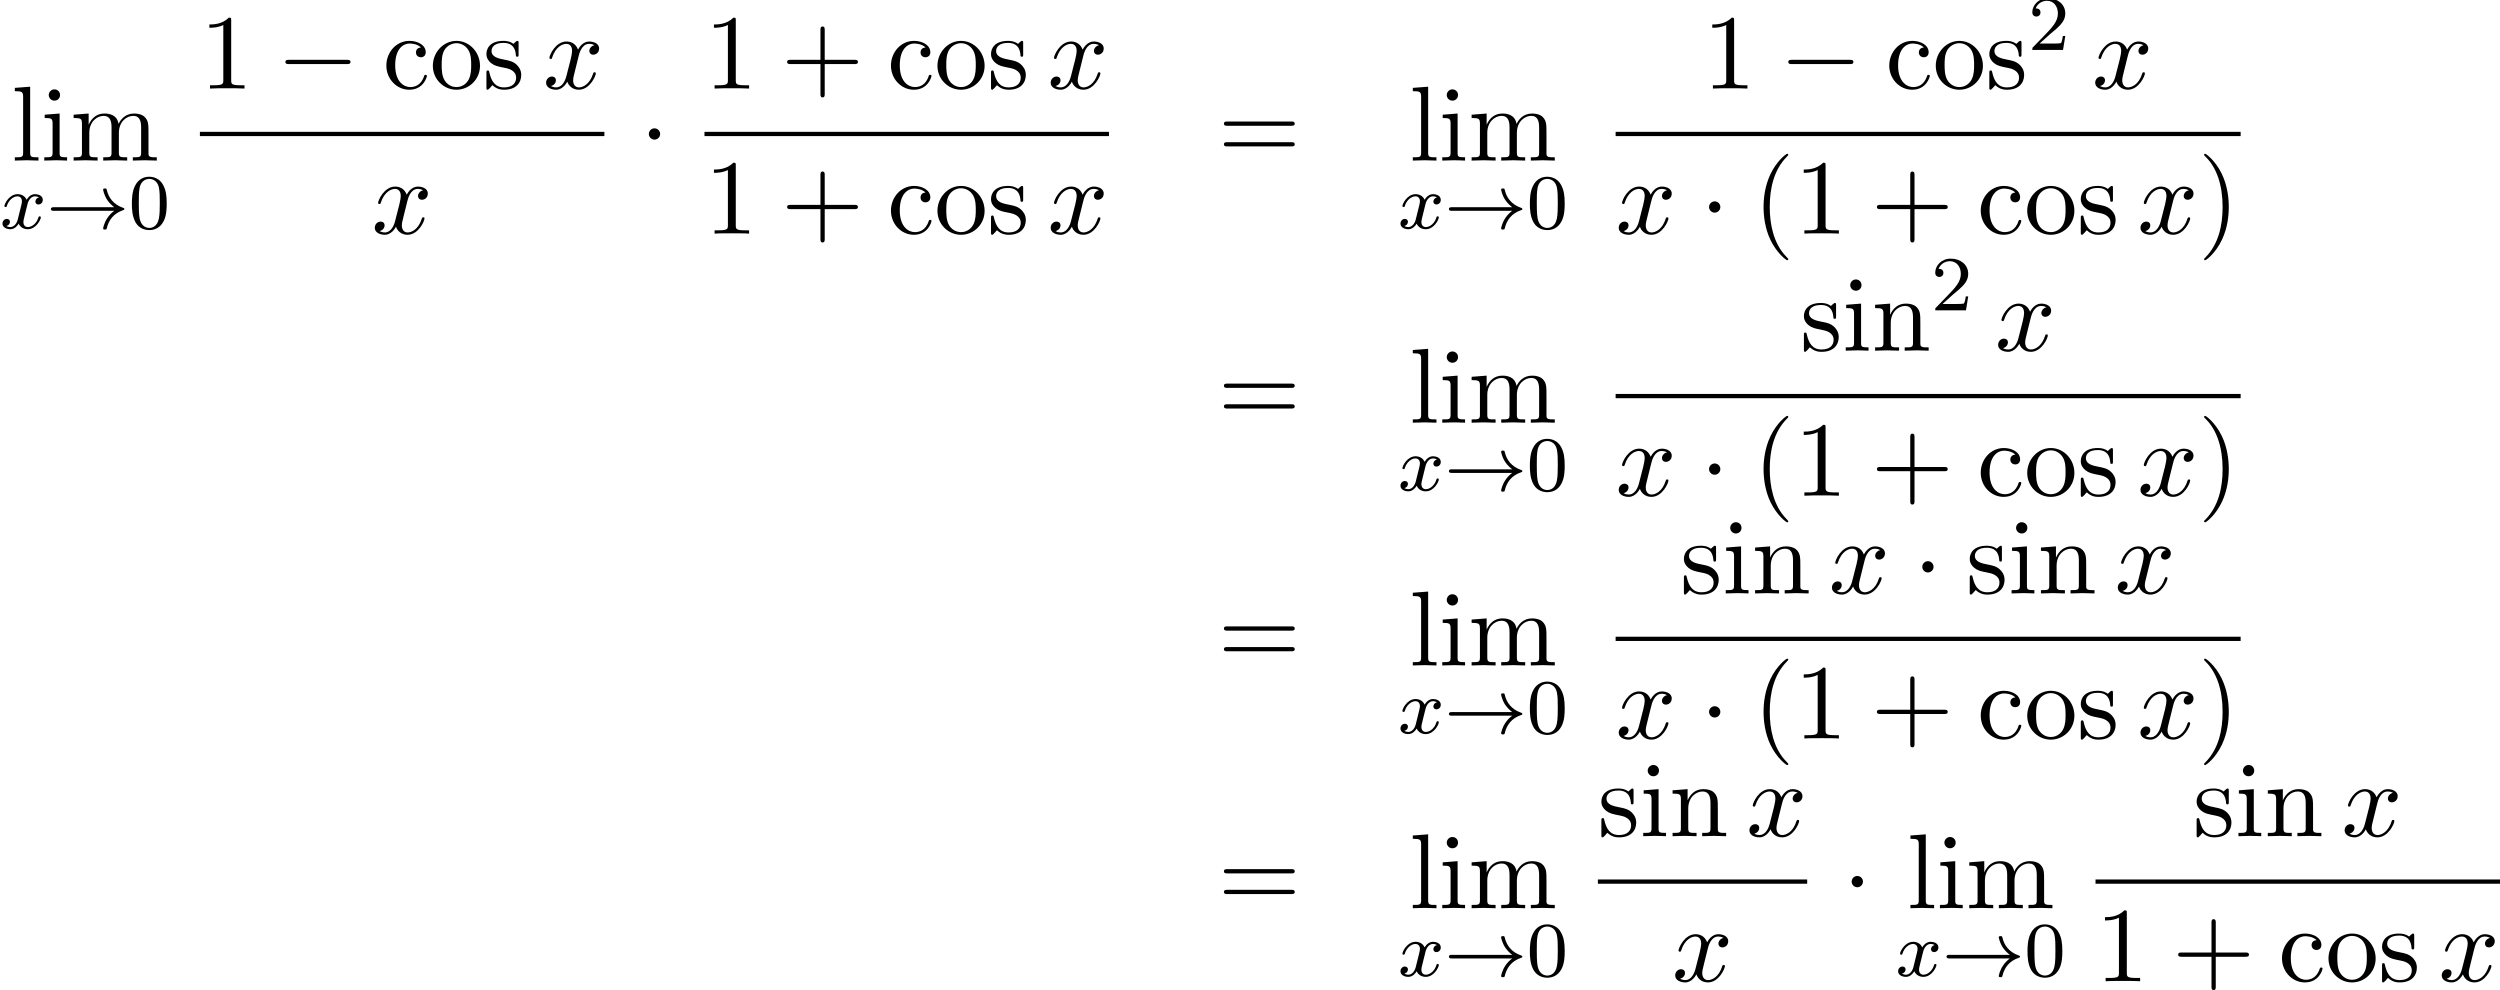 <?xml version='1.0' encoding='UTF-8'?>
<!-- This file was generated by dvisvgm 1.15.1 -->
<svg height='101.455pt' version='1.1' viewBox='75.716 57.803 256.175 101.455' width='256.175pt' xmlns='http://www.w3.org/2000/svg' xmlns:xlink='http://www.w3.org/1999/xlink'>
<defs>
<path d='M6.958 -1.809C6.687 -1.61 6.44 -1.355 6.249 -1.068C5.906 -0.55 5.818 -0.04 5.818 -0.008C5.818 0.112 5.93 0.112 6.001 0.112C6.089 0.112 6.161 0.112 6.185 0.008C6.392 -0.877 6.902 -1.546 7.867 -1.873C7.93 -1.889 7.994 -1.913 7.994 -1.993S7.922 -2.096 7.89 -2.104C6.83 -2.463 6.368 -3.212 6.201 -3.913C6.161 -4.073 6.161 -4.097 6.001 -4.097C5.93 -4.097 5.818 -4.097 5.818 -3.977C5.818 -3.961 5.898 -3.435 6.249 -2.909C6.48 -2.574 6.759 -2.327 6.958 -2.176H0.773C0.646 -2.176 0.47 -2.176 0.47 -1.993S0.646 -1.809 0.773 -1.809H6.958Z' id='g0-33'/>
<path d='M3.993 -3.18C3.642 -3.092 3.626 -2.782 3.626 -2.75C3.626 -2.574 3.762 -2.455 3.937 -2.455S4.384 -2.59 4.384 -2.933C4.384 -3.387 3.881 -3.515 3.587 -3.515C3.212 -3.515 2.909 -3.252 2.726 -2.941C2.55 -3.363 2.136 -3.515 1.809 -3.515C0.94 -3.515 0.454 -2.519 0.454 -2.295C0.454 -2.224 0.51 -2.192 0.574 -2.192C0.669 -2.192 0.685 -2.232 0.709 -2.327C0.893 -2.909 1.371 -3.292 1.785 -3.292C2.096 -3.292 2.248 -3.068 2.248 -2.782C2.248 -2.622 2.152 -2.256 2.088 -2.001C2.032 -1.769 1.857 -1.06 1.817 -0.909C1.706 -0.478 1.419 -0.143 1.06 -0.143C1.028 -0.143 0.821 -0.143 0.654 -0.255C1.02 -0.343 1.02 -0.677 1.02 -0.685C1.02 -0.869 0.877 -0.98 0.701 -0.98C0.486 -0.98 0.255 -0.797 0.255 -0.494C0.255 -0.128 0.646 0.08 1.052 0.08C1.474 0.08 1.769 -0.239 1.913 -0.494C2.088 -0.104 2.455 0.08 2.837 0.08C3.706 0.08 4.184 -0.917 4.184 -1.14C4.184 -1.219 4.121 -1.243 4.065 -1.243C3.969 -1.243 3.953 -1.188 3.929 -1.108C3.77 -0.574 3.316 -0.143 2.853 -0.143C2.59 -0.143 2.399 -0.319 2.399 -0.654C2.399 -0.813 2.447 -0.996 2.558 -1.443C2.614 -1.682 2.79 -2.383 2.829 -2.534C2.941 -2.949 3.22 -3.292 3.579 -3.292C3.618 -3.292 3.826 -3.292 3.993 -3.18Z' id='g2-120'/>
<path d='M3.611 2.618C3.611 2.585 3.611 2.564 3.425 2.378C2.062 1.004 1.713 -1.058 1.713 -2.727C1.713 -4.625 2.127 -6.524 3.469 -7.887C3.611 -8.018 3.611 -8.04 3.611 -8.073C3.611 -8.149 3.567 -8.182 3.502 -8.182C3.393 -8.182 2.411 -7.44 1.767 -6.055C1.211 -4.855 1.08 -3.644 1.08 -2.727C1.08 -1.876 1.2 -0.556 1.8 0.676C2.455 2.018 3.393 2.727 3.502 2.727C3.567 2.727 3.611 2.695 3.611 2.618Z' id='g5-40'/>
<path d='M3.153 -2.727C3.153 -3.578 3.033 -4.898 2.433 -6.131C1.778 -7.473 0.84 -8.182 0.731 -8.182C0.665 -8.182 0.622 -8.138 0.622 -8.073C0.622 -8.04 0.622 -8.018 0.829 -7.822C1.898 -6.742 2.52 -5.007 2.52 -2.727C2.52 -0.862 2.116 1.058 0.764 2.433C0.622 2.564 0.622 2.585 0.622 2.618C0.622 2.684 0.665 2.727 0.731 2.727C0.84 2.727 1.822 1.985 2.465 0.6C3.022 -0.6 3.153 -1.811 3.153 -2.727Z' id='g5-41'/>
<path d='M4.462 -2.509H7.505C7.658 -2.509 7.865 -2.509 7.865 -2.727S7.658 -2.945 7.505 -2.945H4.462V-6C4.462 -6.153 4.462 -6.36 4.244 -6.36S4.025 -6.153 4.025 -6V-2.945H0.971C0.818 -2.945 0.611 -2.945 0.611 -2.727S0.818 -2.509 0.971 -2.509H4.025V0.545C4.025 0.698 4.025 0.905 4.244 0.905S4.462 0.698 4.462 0.545V-2.509Z' id='g5-43'/>
<path d='M3.207 -6.982C3.207 -7.244 3.207 -7.265 2.956 -7.265C2.28 -6.567 1.32 -6.567 0.971 -6.567V-6.229C1.189 -6.229 1.833 -6.229 2.4 -6.513V-0.862C2.4 -0.469 2.367 -0.338 1.385 -0.338H1.036V0C1.418 -0.033 2.367 -0.033 2.804 -0.033S4.189 -0.033 4.571 0V-0.338H4.222C3.24 -0.338 3.207 -0.458 3.207 -0.862V-6.982Z' id='g5-49'/>
<path d='M7.495 -3.567C7.658 -3.567 7.865 -3.567 7.865 -3.785S7.658 -4.004 7.505 -4.004H0.971C0.818 -4.004 0.611 -4.004 0.611 -3.785S0.818 -3.567 0.982 -3.567H7.495ZM7.505 -1.451C7.658 -1.451 7.865 -1.451 7.865 -1.669S7.658 -1.887 7.495 -1.887H0.982C0.818 -1.887 0.611 -1.887 0.611 -1.669S0.818 -1.451 0.971 -1.451H7.505Z' id='g5-61'/>
<path d='M1.276 -2.378C1.276 -4.156 2.171 -4.615 2.749 -4.615C2.847 -4.615 3.535 -4.604 3.916 -4.211C3.469 -4.178 3.404 -3.851 3.404 -3.709C3.404 -3.425 3.6 -3.207 3.905 -3.207C4.189 -3.207 4.407 -3.393 4.407 -3.72C4.407 -4.462 3.578 -4.887 2.738 -4.887C1.375 -4.887 0.371 -3.709 0.371 -2.356C0.371 -0.96 1.451 0.12 2.716 0.12C4.178 0.12 4.527 -1.189 4.527 -1.298S4.418 -1.407 4.385 -1.407C4.287 -1.407 4.265 -1.364 4.244 -1.298C3.927 -0.284 3.218 -0.153 2.815 -0.153C2.236 -0.153 1.276 -0.622 1.276 -2.378Z' id='g5-99'/>
<path d='M1.931 -4.822L0.404 -4.702V-4.364C1.113 -4.364 1.211 -4.298 1.211 -3.764V-0.829C1.211 -0.338 1.091 -0.338 0.36 -0.338V0C0.709 -0.011 1.298 -0.033 1.56 -0.033C1.942 -0.033 2.324 -0.011 2.695 0V-0.338C1.975 -0.338 1.931 -0.393 1.931 -0.818V-4.822ZM1.975 -6.72C1.975 -7.069 1.702 -7.298 1.396 -7.298C1.058 -7.298 0.818 -7.004 0.818 -6.72C0.818 -6.425 1.058 -6.142 1.396 -6.142C1.702 -6.142 1.975 -6.371 1.975 -6.72Z' id='g5-105'/>
<path d='M1.931 -7.571L0.36 -7.451V-7.113C1.124 -7.113 1.211 -7.036 1.211 -6.502V-0.829C1.211 -0.338 1.091 -0.338 0.36 -0.338V0C0.72 -0.011 1.298 -0.033 1.571 -0.033S2.378 -0.011 2.782 0V-0.338C2.051 -0.338 1.931 -0.338 1.931 -0.829V-7.571Z' id='g5-108'/>
<path d='M1.2 -3.753V-0.829C1.2 -0.338 1.08 -0.338 0.349 -0.338V0C0.731 -0.011 1.287 -0.033 1.582 -0.033C1.865 -0.033 2.433 -0.011 2.804 0V-0.338C2.073 -0.338 1.953 -0.338 1.953 -0.829V-2.836C1.953 -3.971 2.727 -4.582 3.425 -4.582C4.113 -4.582 4.233 -3.993 4.233 -3.371V-0.829C4.233 -0.338 4.113 -0.338 3.382 -0.338V0C3.764 -0.011 4.32 -0.033 4.615 -0.033C4.898 -0.033 5.465 -0.011 5.836 0V-0.338C5.105 -0.338 4.985 -0.338 4.985 -0.829V-2.836C4.985 -3.971 5.76 -4.582 6.458 -4.582C7.145 -4.582 7.265 -3.993 7.265 -3.371V-0.829C7.265 -0.338 7.145 -0.338 6.415 -0.338V0C6.796 -0.011 7.353 -0.033 7.647 -0.033C7.931 -0.033 8.498 -0.011 8.869 0V-0.338C8.302 -0.338 8.029 -0.338 8.018 -0.665V-2.749C8.018 -3.687 8.018 -4.025 7.68 -4.418C7.527 -4.604 7.167 -4.822 6.535 -4.822C5.618 -4.822 5.138 -4.167 4.953 -3.753C4.8 -4.702 3.993 -4.822 3.502 -4.822C2.705 -4.822 2.193 -4.353 1.887 -3.676V-4.822L0.349 -4.702V-4.364C1.113 -4.364 1.2 -4.287 1.2 -3.753Z' id='g5-109'/>
<path d='M1.2 -3.753V-0.829C1.2 -0.338 1.08 -0.338 0.349 -0.338V0C0.731 -0.011 1.287 -0.033 1.582 -0.033C1.865 -0.033 2.433 -0.011 2.804 0V-0.338C2.073 -0.338 1.953 -0.338 1.953 -0.829V-2.836C1.953 -3.971 2.727 -4.582 3.425 -4.582C4.113 -4.582 4.233 -3.993 4.233 -3.371V-0.829C4.233 -0.338 4.113 -0.338 3.382 -0.338V0C3.764 -0.011 4.32 -0.033 4.615 -0.033C4.898 -0.033 5.465 -0.011 5.836 0V-0.338C5.269 -0.338 4.996 -0.338 4.985 -0.665V-2.749C4.985 -3.687 4.985 -4.025 4.647 -4.418C4.495 -4.604 4.135 -4.822 3.502 -4.822C2.705 -4.822 2.193 -4.353 1.887 -3.676V-4.822L0.349 -4.702V-4.364C1.113 -4.364 1.2 -4.287 1.2 -3.753Z' id='g5-110'/>
<path d='M5.138 -2.335C5.138 -3.731 4.047 -4.887 2.727 -4.887C1.364 -4.887 0.305 -3.698 0.305 -2.335C0.305 -0.927 1.44 0.12 2.716 0.12C4.036 0.12 5.138 -0.949 5.138 -2.335ZM2.727 -0.153C2.258 -0.153 1.778 -0.382 1.484 -0.884C1.211 -1.364 1.211 -2.029 1.211 -2.422C1.211 -2.847 1.211 -3.436 1.473 -3.916C1.767 -4.418 2.28 -4.647 2.716 -4.647C3.196 -4.647 3.665 -4.407 3.949 -3.938S4.233 -2.836 4.233 -2.422C4.233 -2.029 4.233 -1.44 3.993 -0.96C3.753 -0.469 3.273 -0.153 2.727 -0.153Z' id='g5-111'/>
<path d='M2.269 -2.116C2.509 -2.073 3.404 -1.898 3.404 -1.113C3.404 -0.556 3.022 -0.12 2.171 -0.12C1.255 -0.12 0.862 -0.742 0.655 -1.669C0.622 -1.811 0.611 -1.855 0.502 -1.855C0.36 -1.855 0.36 -1.778 0.36 -1.582V-0.142C0.36 0.044 0.36 0.12 0.48 0.12C0.535 0.12 0.545 0.109 0.753 -0.098C0.775 -0.12 0.775 -0.142 0.971 -0.349C1.451 0.109 1.942 0.12 2.171 0.12C3.425 0.12 3.927 -0.611 3.927 -1.396C3.927 -1.975 3.6 -2.302 3.469 -2.433C3.109 -2.782 2.684 -2.869 2.225 -2.956C1.615 -3.076 0.884 -3.218 0.884 -3.851C0.884 -4.233 1.167 -4.68 2.105 -4.68C3.305 -4.68 3.36 -3.698 3.382 -3.36C3.393 -3.262 3.491 -3.262 3.513 -3.262C3.655 -3.262 3.655 -3.316 3.655 -3.524V-4.625C3.655 -4.811 3.655 -4.887 3.535 -4.887C3.48 -4.887 3.458 -4.887 3.316 -4.756C3.284 -4.713 3.175 -4.615 3.131 -4.582C2.716 -4.887 2.269 -4.887 2.105 -4.887C0.775 -4.887 0.36 -4.156 0.36 -3.545C0.36 -3.164 0.535 -2.858 0.829 -2.618C1.178 -2.335 1.484 -2.269 2.269 -2.116Z' id='g5-115'/>
<path d='M3.644 -3.295C3.709 -3.578 3.96 -4.582 4.724 -4.582C4.778 -4.582 5.04 -4.582 5.269 -4.44C4.964 -4.385 4.745 -4.113 4.745 -3.851C4.745 -3.676 4.865 -3.469 5.16 -3.469C5.4 -3.469 5.749 -3.665 5.749 -4.102C5.749 -4.669 5.105 -4.822 4.735 -4.822C4.102 -4.822 3.72 -4.244 3.589 -3.993C3.316 -4.713 2.727 -4.822 2.411 -4.822C1.276 -4.822 0.655 -3.415 0.655 -3.142C0.655 -3.033 0.764 -3.033 0.785 -3.033C0.873 -3.033 0.905 -3.055 0.927 -3.153C1.298 -4.309 2.018 -4.582 2.389 -4.582C2.596 -4.582 2.978 -4.484 2.978 -3.851C2.978 -3.513 2.793 -2.782 2.389 -1.255C2.215 -0.578 1.833 -0.12 1.353 -0.12C1.287 -0.12 1.036 -0.12 0.807 -0.262C1.08 -0.316 1.32 -0.545 1.32 -0.851C1.32 -1.145 1.08 -1.233 0.916 -1.233C0.589 -1.233 0.316 -0.949 0.316 -0.6C0.316 -0.098 0.862 0.12 1.342 0.12C2.062 0.12 2.455 -0.644 2.487 -0.709C2.618 -0.305 3.011 0.12 3.665 0.12C4.789 0.12 5.411 -1.287 5.411 -1.56C5.411 -1.669 5.313 -1.669 5.28 -1.669C5.182 -1.669 5.16 -1.625 5.138 -1.549C4.778 -0.382 4.036 -0.12 3.687 -0.12C3.262 -0.12 3.087 -0.469 3.087 -0.84C3.087 -1.08 3.153 -1.32 3.273 -1.8L3.644 -3.295Z' id='g3-120'/>
<path d='M3.897 -2.542C3.897 -3.395 3.81 -3.913 3.547 -4.423C3.196 -5.125 2.55 -5.3 2.112 -5.3C1.108 -5.3 0.741 -4.551 0.63 -4.328C0.343 -3.746 0.327 -2.957 0.327 -2.542C0.327 -2.016 0.351 -1.211 0.733 -0.574C1.1 0.016 1.69 0.167 2.112 0.167C2.495 0.167 3.18 0.048 3.579 -0.741C3.873 -1.315 3.897 -2.024 3.897 -2.542ZM2.112 -0.056C1.841 -0.056 1.291 -0.183 1.124 -1.02C1.036 -1.474 1.036 -2.224 1.036 -2.638C1.036 -3.188 1.036 -3.746 1.124 -4.184C1.291 -4.997 1.913 -5.077 2.112 -5.077C2.383 -5.077 2.933 -4.941 3.092 -4.216C3.188 -3.778 3.188 -3.18 3.188 -2.638C3.188 -2.168 3.188 -1.451 3.092 -1.004C2.925 -0.167 2.375 -0.056 2.112 -0.056Z' id='g4-48'/>
<path d='M2.248 -1.626C2.375 -1.745 2.71 -2.008 2.837 -2.12C3.332 -2.574 3.802 -3.013 3.802 -3.738C3.802 -4.686 3.005 -5.3 2.008 -5.3C1.052 -5.3 0.422 -4.575 0.422 -3.865C0.422 -3.475 0.733 -3.419 0.845 -3.419C1.012 -3.419 1.259 -3.539 1.259 -3.842C1.259 -4.256 0.861 -4.256 0.765 -4.256C0.996 -4.838 1.53 -5.037 1.921 -5.037C2.662 -5.037 3.045 -4.407 3.045 -3.738C3.045 -2.909 2.463 -2.303 1.522 -1.339L0.518 -0.303C0.422 -0.215 0.422 -0.199 0.422 0H3.571L3.802 -1.427H3.555C3.531 -1.267 3.467 -0.869 3.371 -0.717C3.324 -0.654 2.718 -0.654 2.59 -0.654H1.172L2.248 -1.626Z' id='g4-50'/>
<path d='M7.189 -2.509C7.375 -2.509 7.571 -2.509 7.571 -2.727S7.375 -2.945 7.189 -2.945H1.287C1.102 -2.945 0.905 -2.945 0.905 -2.727S1.102 -2.509 1.287 -2.509H7.189Z' id='g1-0'/>
<path d='M2.095 -2.727C2.095 -3.044 1.833 -3.305 1.516 -3.305S0.938 -3.044 0.938 -2.727S1.2 -2.149 1.516 -2.149S2.095 -2.411 2.095 -2.727Z' id='g1-1'/>
</defs>
<g id='page1'>
<use x='76.875' xlink:href='#g5-108' y='74.258'/>
<use x='79.894' xlink:href='#g5-105' y='74.258'/>
<use x='82.913' xlink:href='#g5-109' y='74.258'/>
<use x='75.716' xlink:href='#g2-120' y='81.213'/>
<use x='80.465' xlink:href='#g0-33' y='81.213'/>
<use x='88.902' xlink:href='#g4-48' y='81.213'/>
<use x='96.199' xlink:href='#g5-49' y='66.878'/>
<use x='104.058' xlink:href='#g1-0' y='66.878'/>
<use x='114.935' xlink:href='#g5-99' y='66.878'/>
<use x='119.765' xlink:href='#g5-111' y='66.878'/>
<use x='125.2' xlink:href='#g5-115' y='66.878'/>
<use x='131.359' xlink:href='#g3-120' y='66.878'/>
<rect height='0.436' width='41.447' x='96.199' y='71.313'/>
<use x='113.805' xlink:href='#g3-120' y='81.742'/>
<use x='141.266' xlink:href='#g1-1' y='74.258'/>
<use x='147.904' xlink:href='#g5-49' y='66.878'/>
<use x='155.763' xlink:href='#g5-43' y='66.878'/>
<use x='166.64' xlink:href='#g5-99' y='66.878'/>
<use x='171.471' xlink:href='#g5-111' y='66.878'/>
<use x='176.905' xlink:href='#g5-115' y='66.878'/>
<use x='183.064' xlink:href='#g3-120' y='66.878'/>
<rect height='0.436' width='41.447' x='147.904' y='71.313'/>
<use x='147.904' xlink:href='#g5-49' y='81.742'/>
<use x='155.763' xlink:href='#g5-43' y='81.742'/>
<use x='166.64' xlink:href='#g5-99' y='81.742'/>
<use x='171.471' xlink:href='#g5-111' y='81.742'/>
<use x='176.905' xlink:href='#g5-115' y='81.742'/>
<use x='183.064' xlink:href='#g3-120' y='81.742'/>
<use x='200.521' xlink:href='#g5-61' y='74.258'/>
<use x='220.127' xlink:href='#g5-108' y='74.258'/>
<use x='223.146' xlink:href='#g5-105' y='74.258'/>
<use x='226.165' xlink:href='#g5-109' y='74.258'/>
<use x='218.968' xlink:href='#g2-120' y='81.213'/>
<use x='223.717' xlink:href='#g0-33' y='81.213'/>
<use x='232.154' xlink:href='#g4-48' y='81.213'/>
<use x='250.203' xlink:href='#g5-49' y='66.878'/>
<use x='258.061' xlink:href='#g1-0' y='66.878'/>
<use x='268.938' xlink:href='#g5-99' y='66.878'/>
<use x='273.769' xlink:href='#g5-111' y='66.878'/>
<use x='279.203' xlink:href='#g5-115' y='66.878'/>
<use x='283.544' xlink:href='#g4-50' y='62.92'/>
<use x='290.095' xlink:href='#g3-120' y='66.878'/>
<rect height='0.436' width='64.045' x='241.27' y='71.313'/>
<use x='241.27' xlink:href='#g3-120' y='81.742'/>
<use x='249.905' xlink:href='#g1-1' y='81.742'/>
<use x='255.349' xlink:href='#g5-40' y='81.742'/>
<use x='259.575' xlink:href='#g5-49' y='81.742'/>
<use x='267.434' xlink:href='#g5-43' y='81.742'/>
<use x='278.311' xlink:href='#g5-99' y='81.742'/>
<use x='283.141' xlink:href='#g5-111' y='81.742'/>
<use x='288.575' xlink:href='#g5-115' y='81.742'/>
<use x='294.735' xlink:href='#g3-120' y='81.742'/>
<use x='300.947' xlink:href='#g5-41' y='81.742'/>
<use x='200.521' xlink:href='#g5-61' y='101.116'/>
<use x='220.127' xlink:href='#g5-108' y='101.116'/>
<use x='223.146' xlink:href='#g5-105' y='101.116'/>
<use x='226.165' xlink:href='#g5-109' y='101.116'/>
<use x='218.968' xlink:href='#g2-120' y='108.071'/>
<use x='223.717' xlink:href='#g0-33' y='108.071'/>
<use x='232.154' xlink:href='#g4-48' y='108.071'/>
<use x='260.203' xlink:href='#g5-115' y='93.736'/>
<use x='264.49' xlink:href='#g5-105' y='93.736'/>
<use x='267.509' xlink:href='#g5-110' y='93.736'/>
<use x='273.597' xlink:href='#g4-50' y='89.605'/>
<use x='280.147' xlink:href='#g3-120' y='93.736'/>
<rect height='0.436' width='64.045' x='241.27' y='98.171'/>
<use x='241.27' xlink:href='#g3-120' y='108.599'/>
<use x='249.905' xlink:href='#g1-1' y='108.599'/>
<use x='255.349' xlink:href='#g5-40' y='108.599'/>
<use x='259.575' xlink:href='#g5-49' y='108.599'/>
<use x='267.434' xlink:href='#g5-43' y='108.599'/>
<use x='278.311' xlink:href='#g5-99' y='108.599'/>
<use x='283.141' xlink:href='#g5-111' y='108.599'/>
<use x='288.575' xlink:href='#g5-115' y='108.599'/>
<use x='294.735' xlink:href='#g3-120' y='108.599'/>
<use x='300.947' xlink:href='#g5-41' y='108.599'/>
<use x='200.521' xlink:href='#g5-61' y='125.992'/>
<use x='220.127' xlink:href='#g5-108' y='125.992'/>
<use x='223.146' xlink:href='#g5-105' y='125.992'/>
<use x='226.165' xlink:href='#g5-109' y='125.992'/>
<use x='218.968' xlink:href='#g2-120' y='132.947'/>
<use x='223.717' xlink:href='#g0-33' y='132.947'/>
<use x='232.154' xlink:href='#g4-48' y='132.947'/>
<use x='247.906' xlink:href='#g5-115' y='118.612'/>
<use x='252.193' xlink:href='#g5-105' y='118.612'/>
<use x='255.212' xlink:href='#g5-110' y='118.612'/>
<use x='263.118' xlink:href='#g3-120' y='118.612'/>
<use x='271.754' xlink:href='#g1-1' y='118.612'/>
<use x='277.197' xlink:href='#g5-115' y='118.612'/>
<use x='281.484' xlink:href='#g5-105' y='118.612'/>
<use x='284.503' xlink:href='#g5-110' y='118.612'/>
<use x='292.409' xlink:href='#g3-120' y='118.612'/>
<rect height='0.436' width='64.045' x='241.27' y='123.047'/>
<use x='241.27' xlink:href='#g3-120' y='133.475'/>
<use x='249.905' xlink:href='#g1-1' y='133.475'/>
<use x='255.349' xlink:href='#g5-40' y='133.475'/>
<use x='259.575' xlink:href='#g5-49' y='133.475'/>
<use x='267.434' xlink:href='#g5-43' y='133.475'/>
<use x='278.311' xlink:href='#g5-99' y='133.475'/>
<use x='283.141' xlink:href='#g5-111' y='133.475'/>
<use x='288.575' xlink:href='#g5-115' y='133.475'/>
<use x='294.735' xlink:href='#g3-120' y='133.475'/>
<use x='300.947' xlink:href='#g5-41' y='133.475'/>
<use x='200.521' xlink:href='#g5-61' y='150.868'/>
<use x='220.127' xlink:href='#g5-108' y='150.868'/>
<use x='223.146' xlink:href='#g5-105' y='150.868'/>
<use x='226.165' xlink:href='#g5-109' y='150.868'/>
<use x='218.968' xlink:href='#g2-120' y='157.823'/>
<use x='223.717' xlink:href='#g0-33' y='157.823'/>
<use x='232.154' xlink:href='#g4-48' y='157.823'/>
<use x='239.451' xlink:href='#g5-115' y='143.488'/>
<use x='243.738' xlink:href='#g5-105' y='143.488'/>
<use x='246.757' xlink:href='#g5-110' y='143.488'/>
<use x='254.664' xlink:href='#g3-120' y='143.488'/>
<rect height='0.436' width='21.447' x='239.451' y='147.923'/>
<use x='247.058' xlink:href='#g3-120' y='158.352'/>
<use x='264.518' xlink:href='#g1-1' y='150.868'/>
<use x='271.12' xlink:href='#g5-108' y='150.868'/>
<use x='274.139' xlink:href='#g5-105' y='150.868'/>
<use x='277.158' xlink:href='#g5-109' y='150.868'/>
<use x='269.961' xlink:href='#g2-120' y='157.823'/>
<use x='274.71' xlink:href='#g0-33' y='157.823'/>
<use x='283.147' xlink:href='#g4-48' y='157.823'/>
<use x='300.444' xlink:href='#g5-115' y='143.488'/>
<use x='304.731' xlink:href='#g5-105' y='143.488'/>
<use x='307.75' xlink:href='#g5-110' y='143.488'/>
<use x='315.656' xlink:href='#g3-120' y='143.488'/>
<rect height='0.436' width='41.447' x='290.444' y='147.923'/>
<use x='290.444' xlink:href='#g5-49' y='158.352'/>
<use x='298.303' xlink:href='#g5-43' y='158.352'/>
<use x='309.18' xlink:href='#g5-99' y='158.352'/>
<use x='314.011' xlink:href='#g5-111' y='158.352'/>
<use x='319.445' xlink:href='#g5-115' y='158.352'/>
<use x='325.604' xlink:href='#g3-120' y='158.352'/>
</g>
</svg>
<!--Rendered by QuickLaTeX.com-->